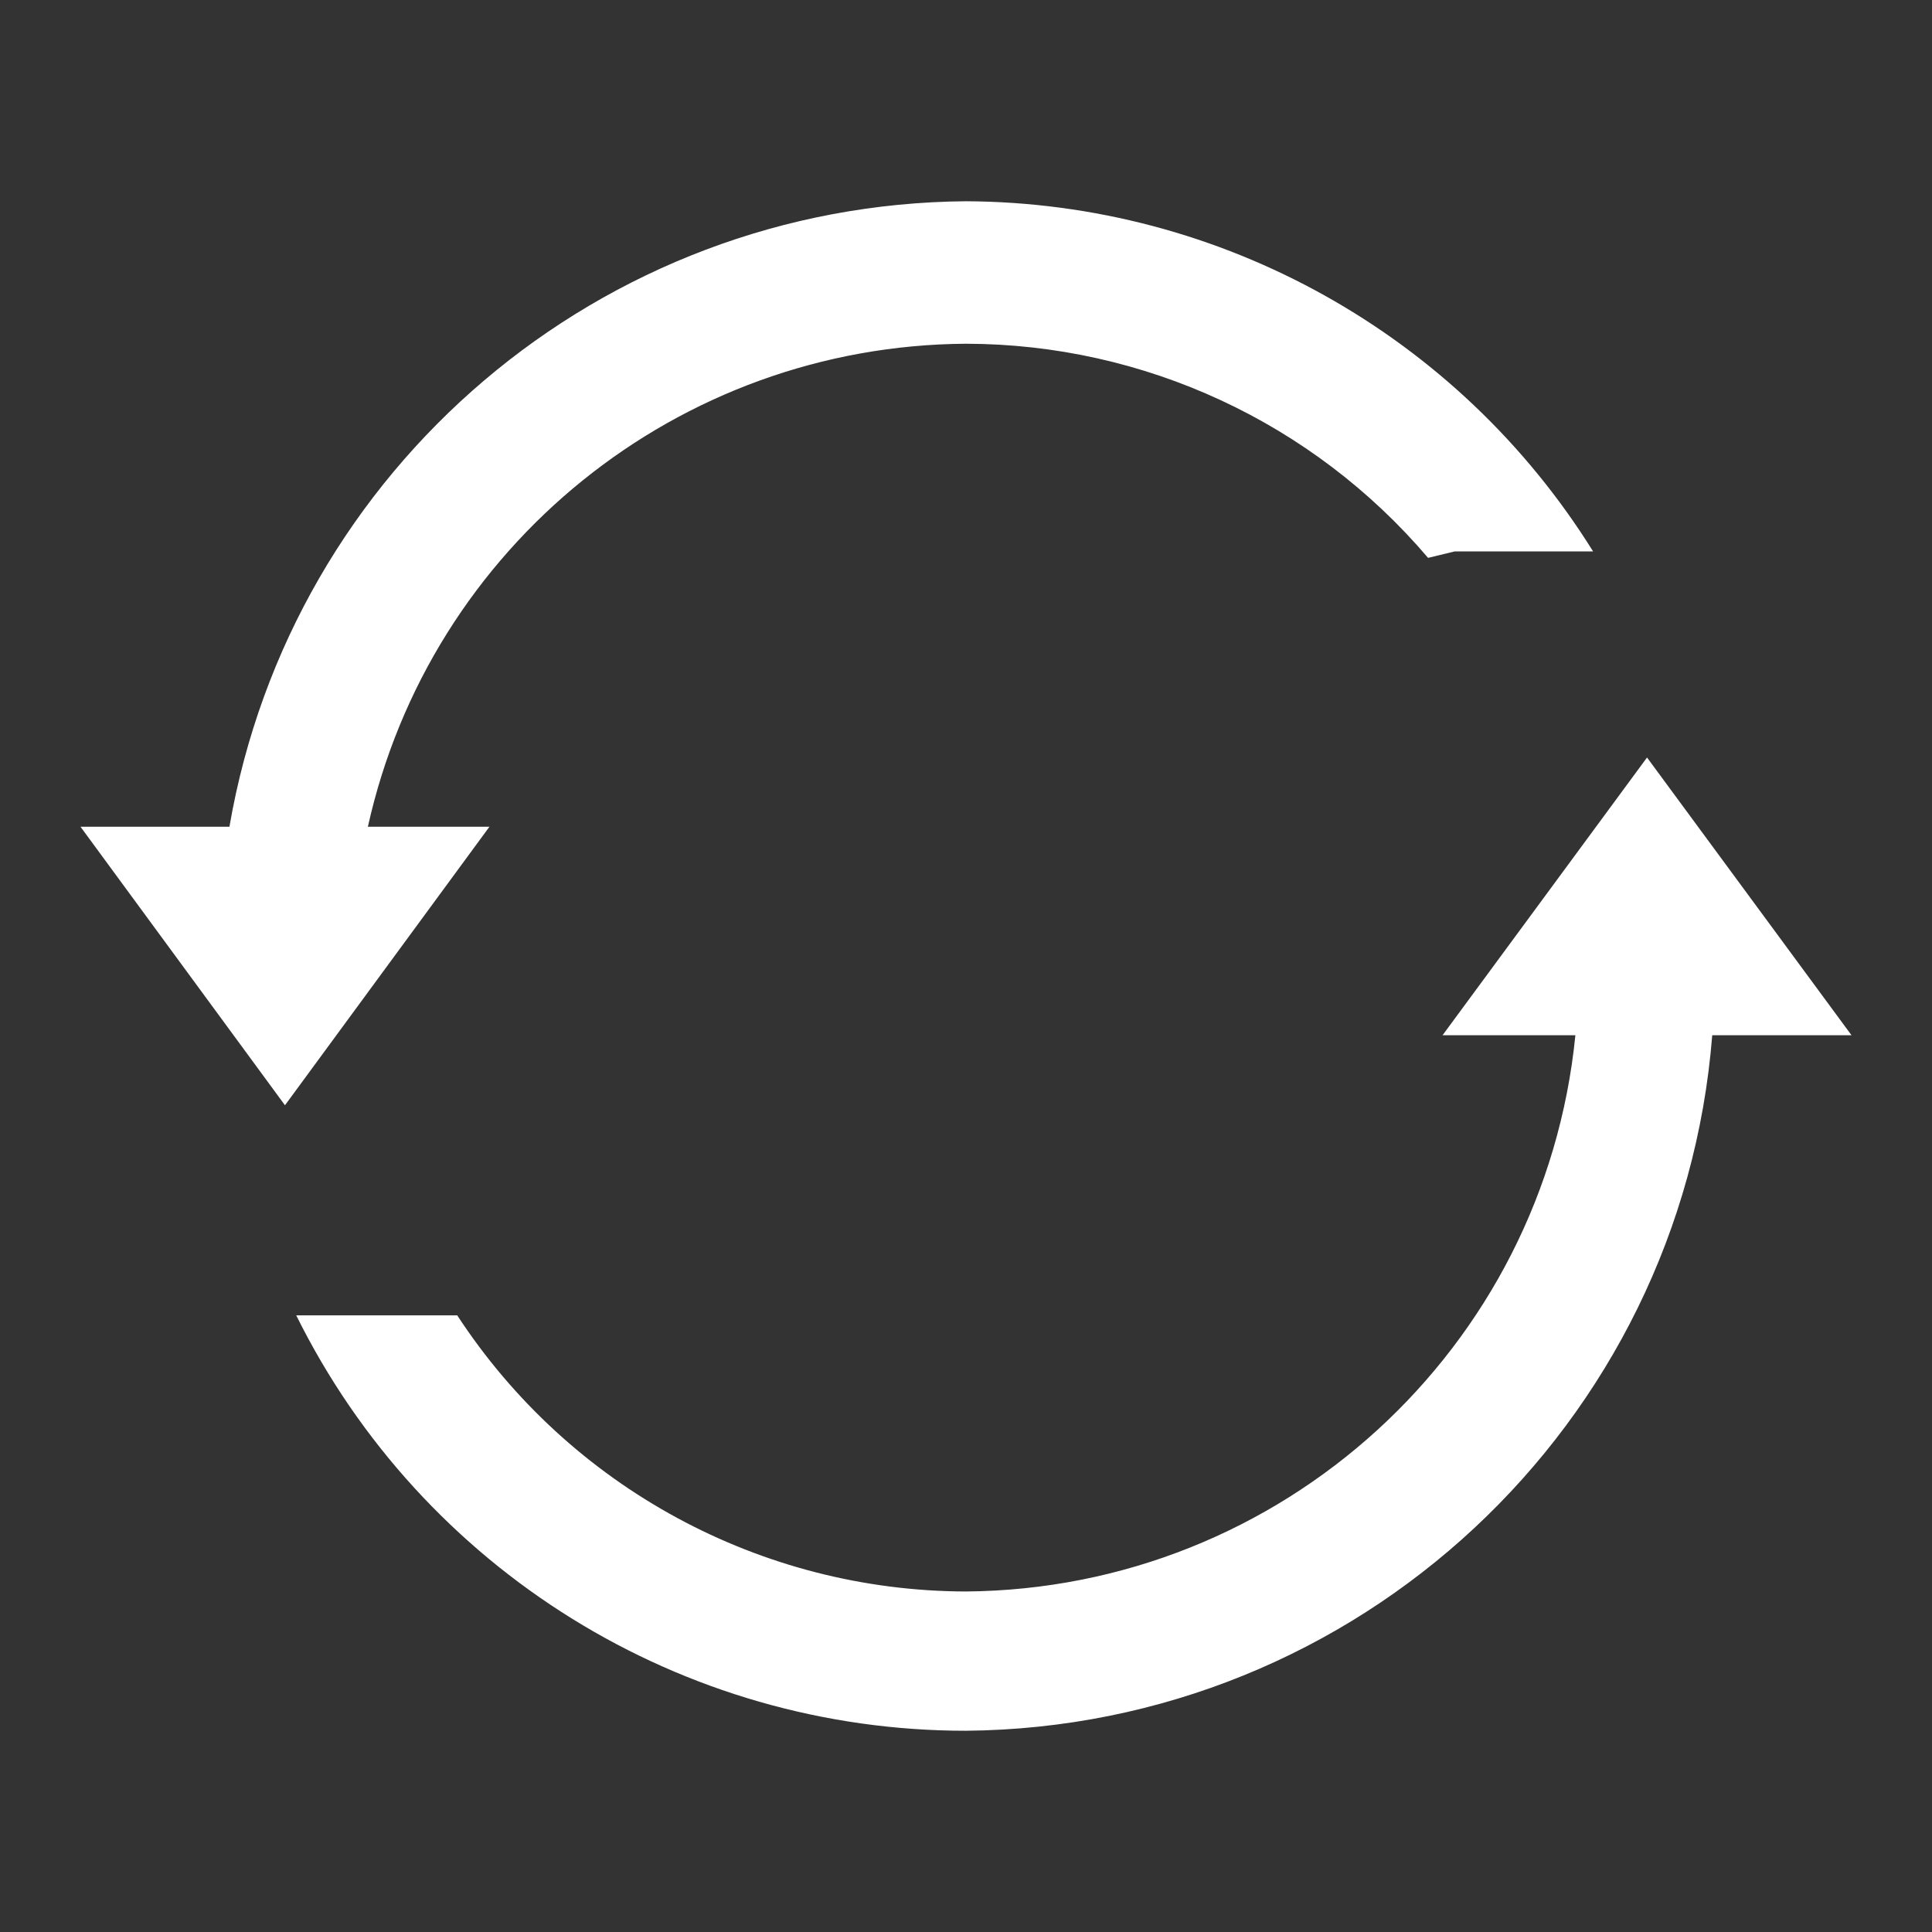 <?xml version="1.0" encoding="UTF-8"?>
<svg width="24px" height="24px" viewBox="0 0 24 24" version="1.1" xmlns="http://www.w3.org/2000/svg" xmlns:xlink="http://www.w3.org/1999/xlink">
    <rect x="0" y="0" width="24" height="24" fill="#333333" stroke="none"/>
    <title>刷新</title>
    <g id="改版设计" stroke="none" stroke-width="1" fill="none" fill-rule="evenodd">
        <g id="登录弹窗" transform="translate(-1200, -1104)" fill-rule="nonzero">
            <g id="编组-3备份-4" transform="translate(766, 827)">
                <g id="erweima-2" transform="translate(385, 160)">
                    <g id="编组-5" transform="translate(32, 111)">
                        <g id="刷新" transform="translate(17, 6)">
                            <rect id="矩形" fill="#000000" opacity="0" x="0" y="0" width="24" height="24"></rect>
                            <path d="M12,19.77 C9.45,19.764 7.075,18.475 5.68,16.34 L3.68,16.34 C5.247,19.502 8.471,21.502 12,21.5 C16.862,21.458 20.887,17.707 21.27,12.86 L23,12.86 L20.46,9.41 L17.92,12.86 L19.57,12.86 C19.182,16.759 15.918,19.738 12,19.77 Z M12,2.5 C7.472,2.536 3.619,5.808 2.85,10.27 L1,10.27 L3.54,13.73 L6.08,10.27 L4.57,10.27 C5.344,6.782 8.427,4.292 12,4.27 C14.21,4.274 16.308,5.246 17.74,6.93 L18.07,6.85 L19.79,6.85 C18.113,4.158 15.172,2.515 12,2.5 L12,2.5 Z" id="形状" fill="#FFFFFF"></path>
                        </g>
                    </g>
                </g>
            </g>
        </g>
    </g>
</svg>